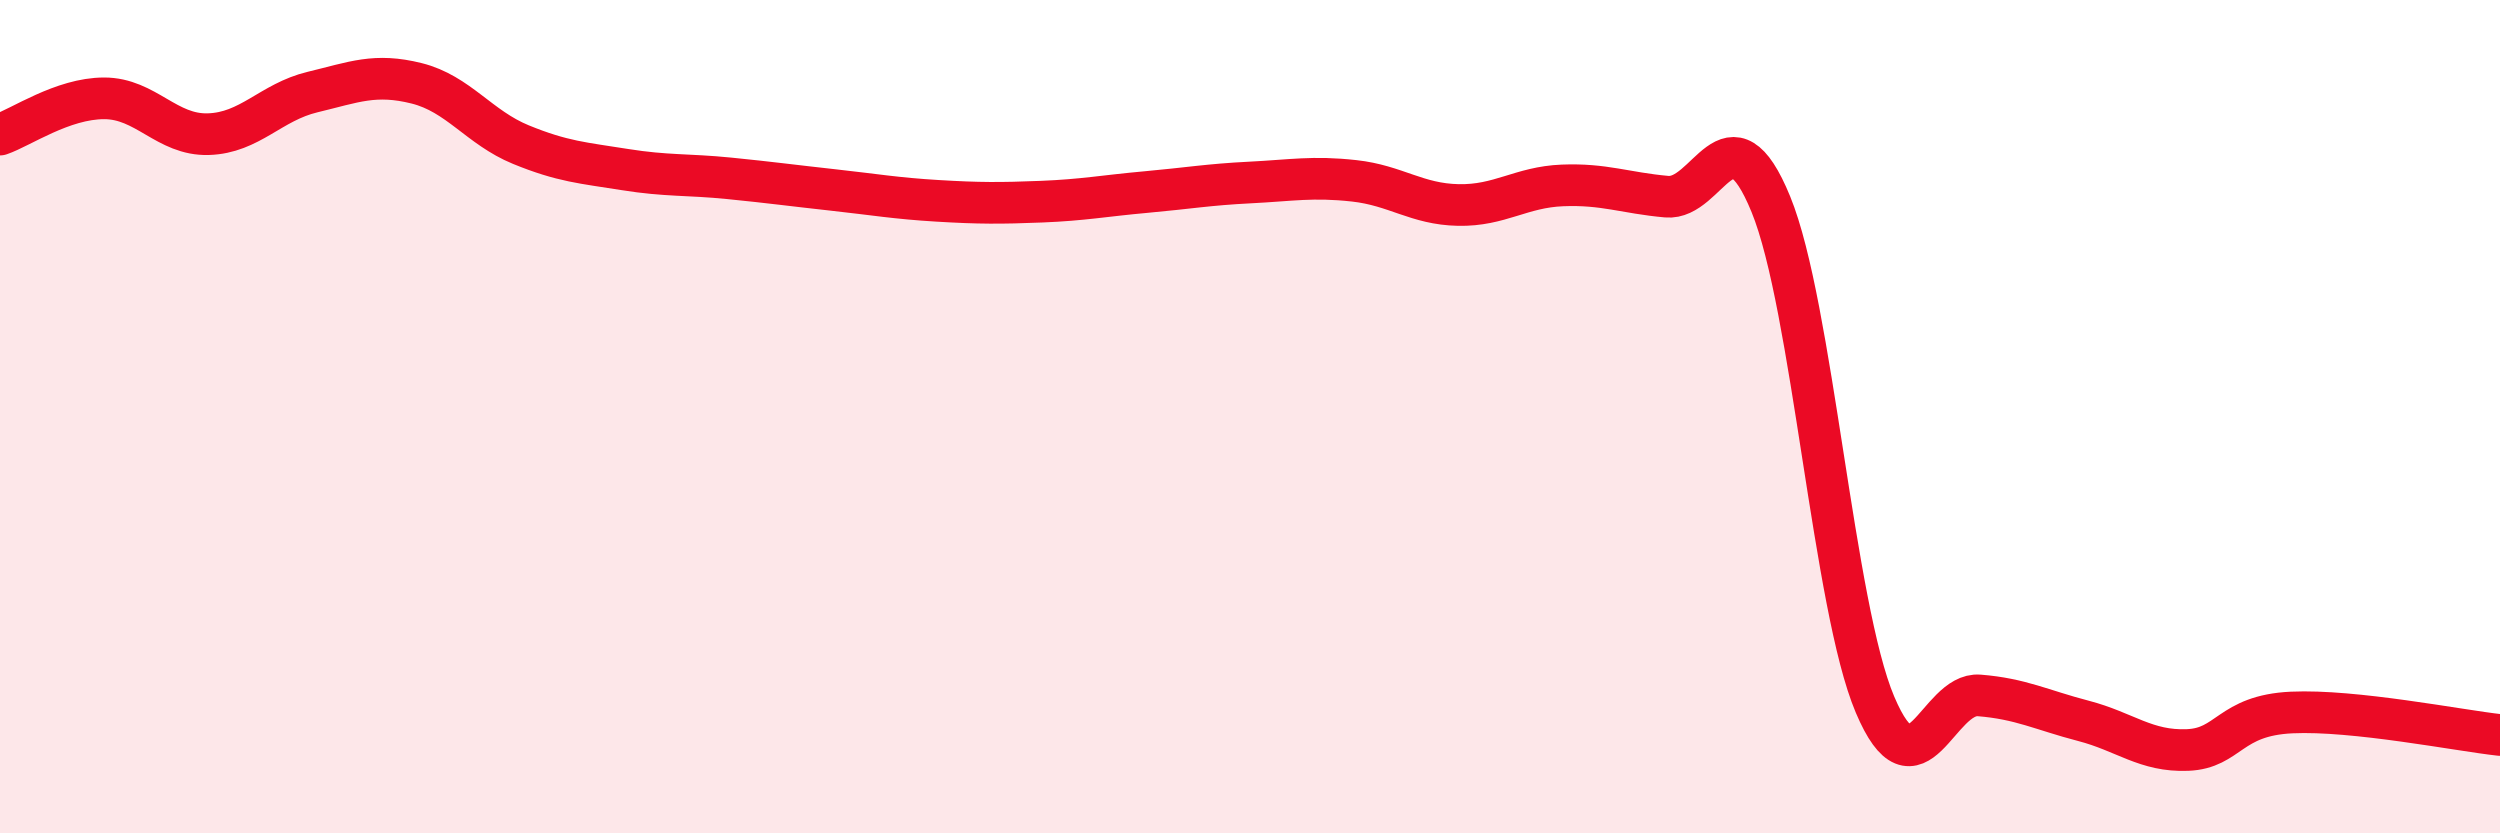 
    <svg width="60" height="20" viewBox="0 0 60 20" xmlns="http://www.w3.org/2000/svg">
      <path
        d="M 0,3.23 C 0.5,3.06 1.5,2.36 2.5,2.36 C 3.5,2.36 4,3.25 5,3.22 C 6,3.19 6.5,2.45 7.5,2.21 C 8.5,1.97 9,1.75 10,2 C 11,2.25 11.5,3.06 12.5,3.47 C 13.5,3.88 14,3.91 15,4.07 C 16,4.23 16.5,4.18 17.5,4.28 C 18.5,4.38 19,4.45 20,4.56 C 21,4.67 21.5,4.76 22.5,4.82 C 23.5,4.88 24,4.88 25,4.84 C 26,4.8 26.5,4.7 27.5,4.61 C 28.5,4.52 29,4.43 30,4.38 C 31,4.33 31.5,4.23 32.5,4.34 C 33.5,4.45 34,4.9 35,4.92 C 36,4.94 36.5,4.49 37.5,4.45 C 38.5,4.41 39,4.63 40,4.72 C 41,4.81 41.5,2.46 42.5,4.9 C 43.5,7.34 44,14.55 45,16.91 C 46,19.27 46.5,16.61 47.5,16.69 C 48.5,16.77 49,17.04 50,17.3 C 51,17.56 51.5,18.04 52.5,18 C 53.5,17.96 53.5,17.17 55,17.1 C 56.5,17.03 59,17.53 60,17.64L60 20L0 20Z"
        fill="#EB0A25"
        opacity="0.1"
        stroke-linecap="round"
        stroke-linejoin="round"
      />
      <path
        d="M 0,3.23 C 0.5,3.06 1.5,2.36 2.5,2.36 C 3.5,2.36 4,3.25 5,3.22 C 6,3.19 6.5,2.45 7.5,2.21 C 8.5,1.97 9,1.75 10,2 C 11,2.25 11.5,3.06 12.5,3.47 C 13.5,3.88 14,3.91 15,4.07 C 16,4.23 16.5,4.18 17.5,4.28 C 18.5,4.38 19,4.45 20,4.56 C 21,4.67 21.5,4.76 22.5,4.82 C 23.5,4.88 24,4.88 25,4.84 C 26,4.8 26.5,4.7 27.5,4.61 C 28.5,4.52 29,4.43 30,4.38 C 31,4.33 31.5,4.23 32.5,4.34 C 33.5,4.45 34,4.9 35,4.92 C 36,4.94 36.5,4.49 37.5,4.45 C 38.5,4.41 39,4.63 40,4.72 C 41,4.81 41.5,2.46 42.5,4.9 C 43.5,7.34 44,14.55 45,16.91 C 46,19.27 46.5,16.61 47.5,16.69 C 48.5,16.77 49,17.04 50,17.3 C 51,17.56 51.5,18.04 52.5,18 C 53.5,17.96 53.5,17.17 55,17.1 C 56.5,17.03 59,17.53 60,17.64"
        stroke="#EB0A25"
        stroke-width="1"
        fill="none"
        stroke-linecap="round"
        stroke-linejoin="round"
      />
    </svg>
  